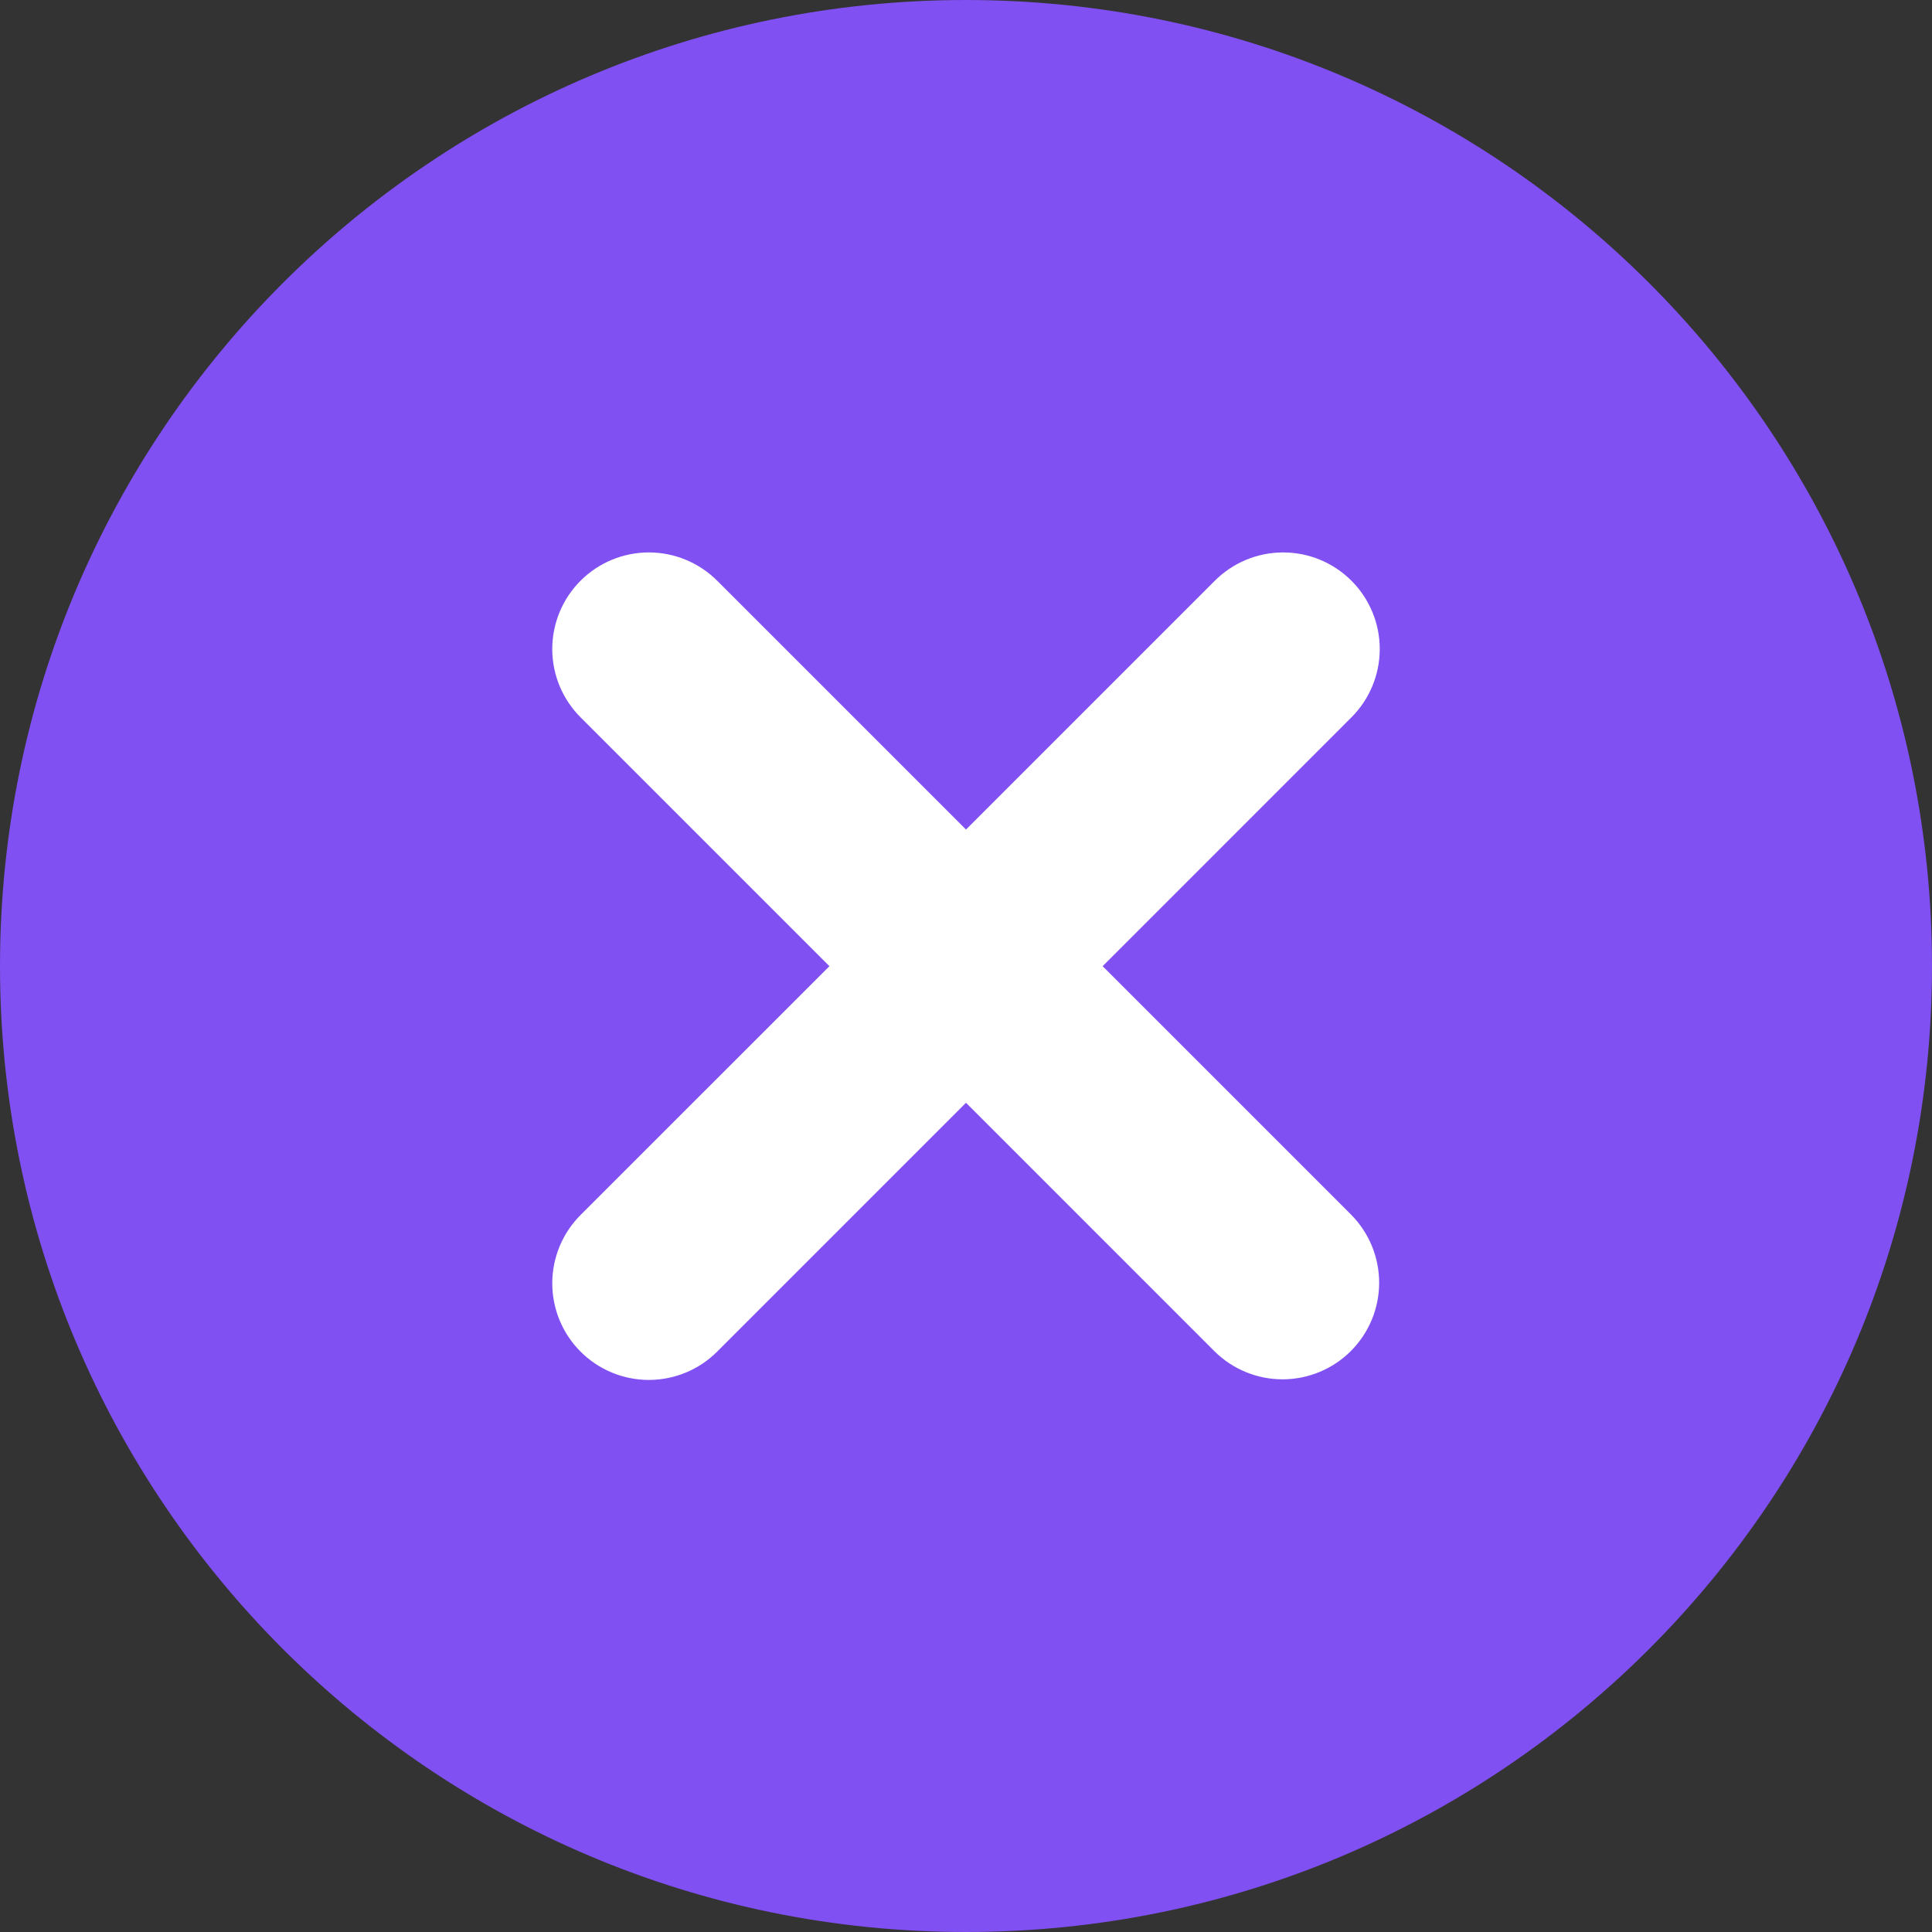 
<svg width="80" height="80" viewBox="0 0 80 80" fill="none" xmlns="http://www.w3.org/2000/svg">
<rect x="0" y="0" width="80" height="80" fill="#333333" stroke="none"/>
<path d="M40 80C62.091 80 80 62.091 80 40C80 17.909 62.091 0 40 0C17.909 0 0 17.909 0 40C0 62.091 17.909 80 40 80Z" fill="#8050F2"/>
<path d="M45.658 40.008L55.949 29.715C56.323 29.344 56.62 28.903 56.823 28.417C57.026 27.931 57.131 27.41 57.132 26.883C57.133 26.356 57.031 25.834 56.829 25.348C56.628 24.861 56.333 24.418 55.96 24.046C55.588 23.674 55.145 23.378 54.658 23.177C54.172 22.976 53.65 22.874 53.123 22.875C52.596 22.876 52.075 22.981 51.589 23.185C51.103 23.388 50.662 23.685 50.291 24.059L40 34.35L29.709 24.059C29.338 23.685 28.897 23.388 28.411 23.185C27.925 22.981 27.404 22.876 26.877 22.875C26.35 22.874 25.828 22.976 25.341 23.177C24.855 23.378 24.412 23.674 24.04 24.046C23.667 24.418 23.372 24.861 23.171 25.348C22.97 25.834 22.867 26.356 22.868 26.883C22.869 27.41 22.974 27.931 23.177 28.417C23.38 28.903 23.677 29.344 24.051 29.715L34.344 40.008L24.051 50.299C23.677 50.67 23.38 51.111 23.177 51.597C22.974 52.083 22.869 52.605 22.868 53.131C22.867 53.658 22.97 54.18 23.171 54.667C23.372 55.154 23.667 55.596 24.04 55.968C24.412 56.341 24.855 56.636 25.341 56.837C25.828 57.038 26.35 57.141 26.877 57.14C27.404 57.138 27.925 57.033 28.411 56.83C28.897 56.627 29.338 56.329 29.709 55.955L40 45.664L50.291 55.955C51.042 56.7 52.058 57.117 53.116 57.115C54.174 57.113 55.188 56.691 55.936 55.944C56.684 55.196 57.105 54.182 57.108 53.124C57.11 52.066 56.693 51.051 55.949 50.299L45.658 40.008Z" fill="white"/>
</svg>
